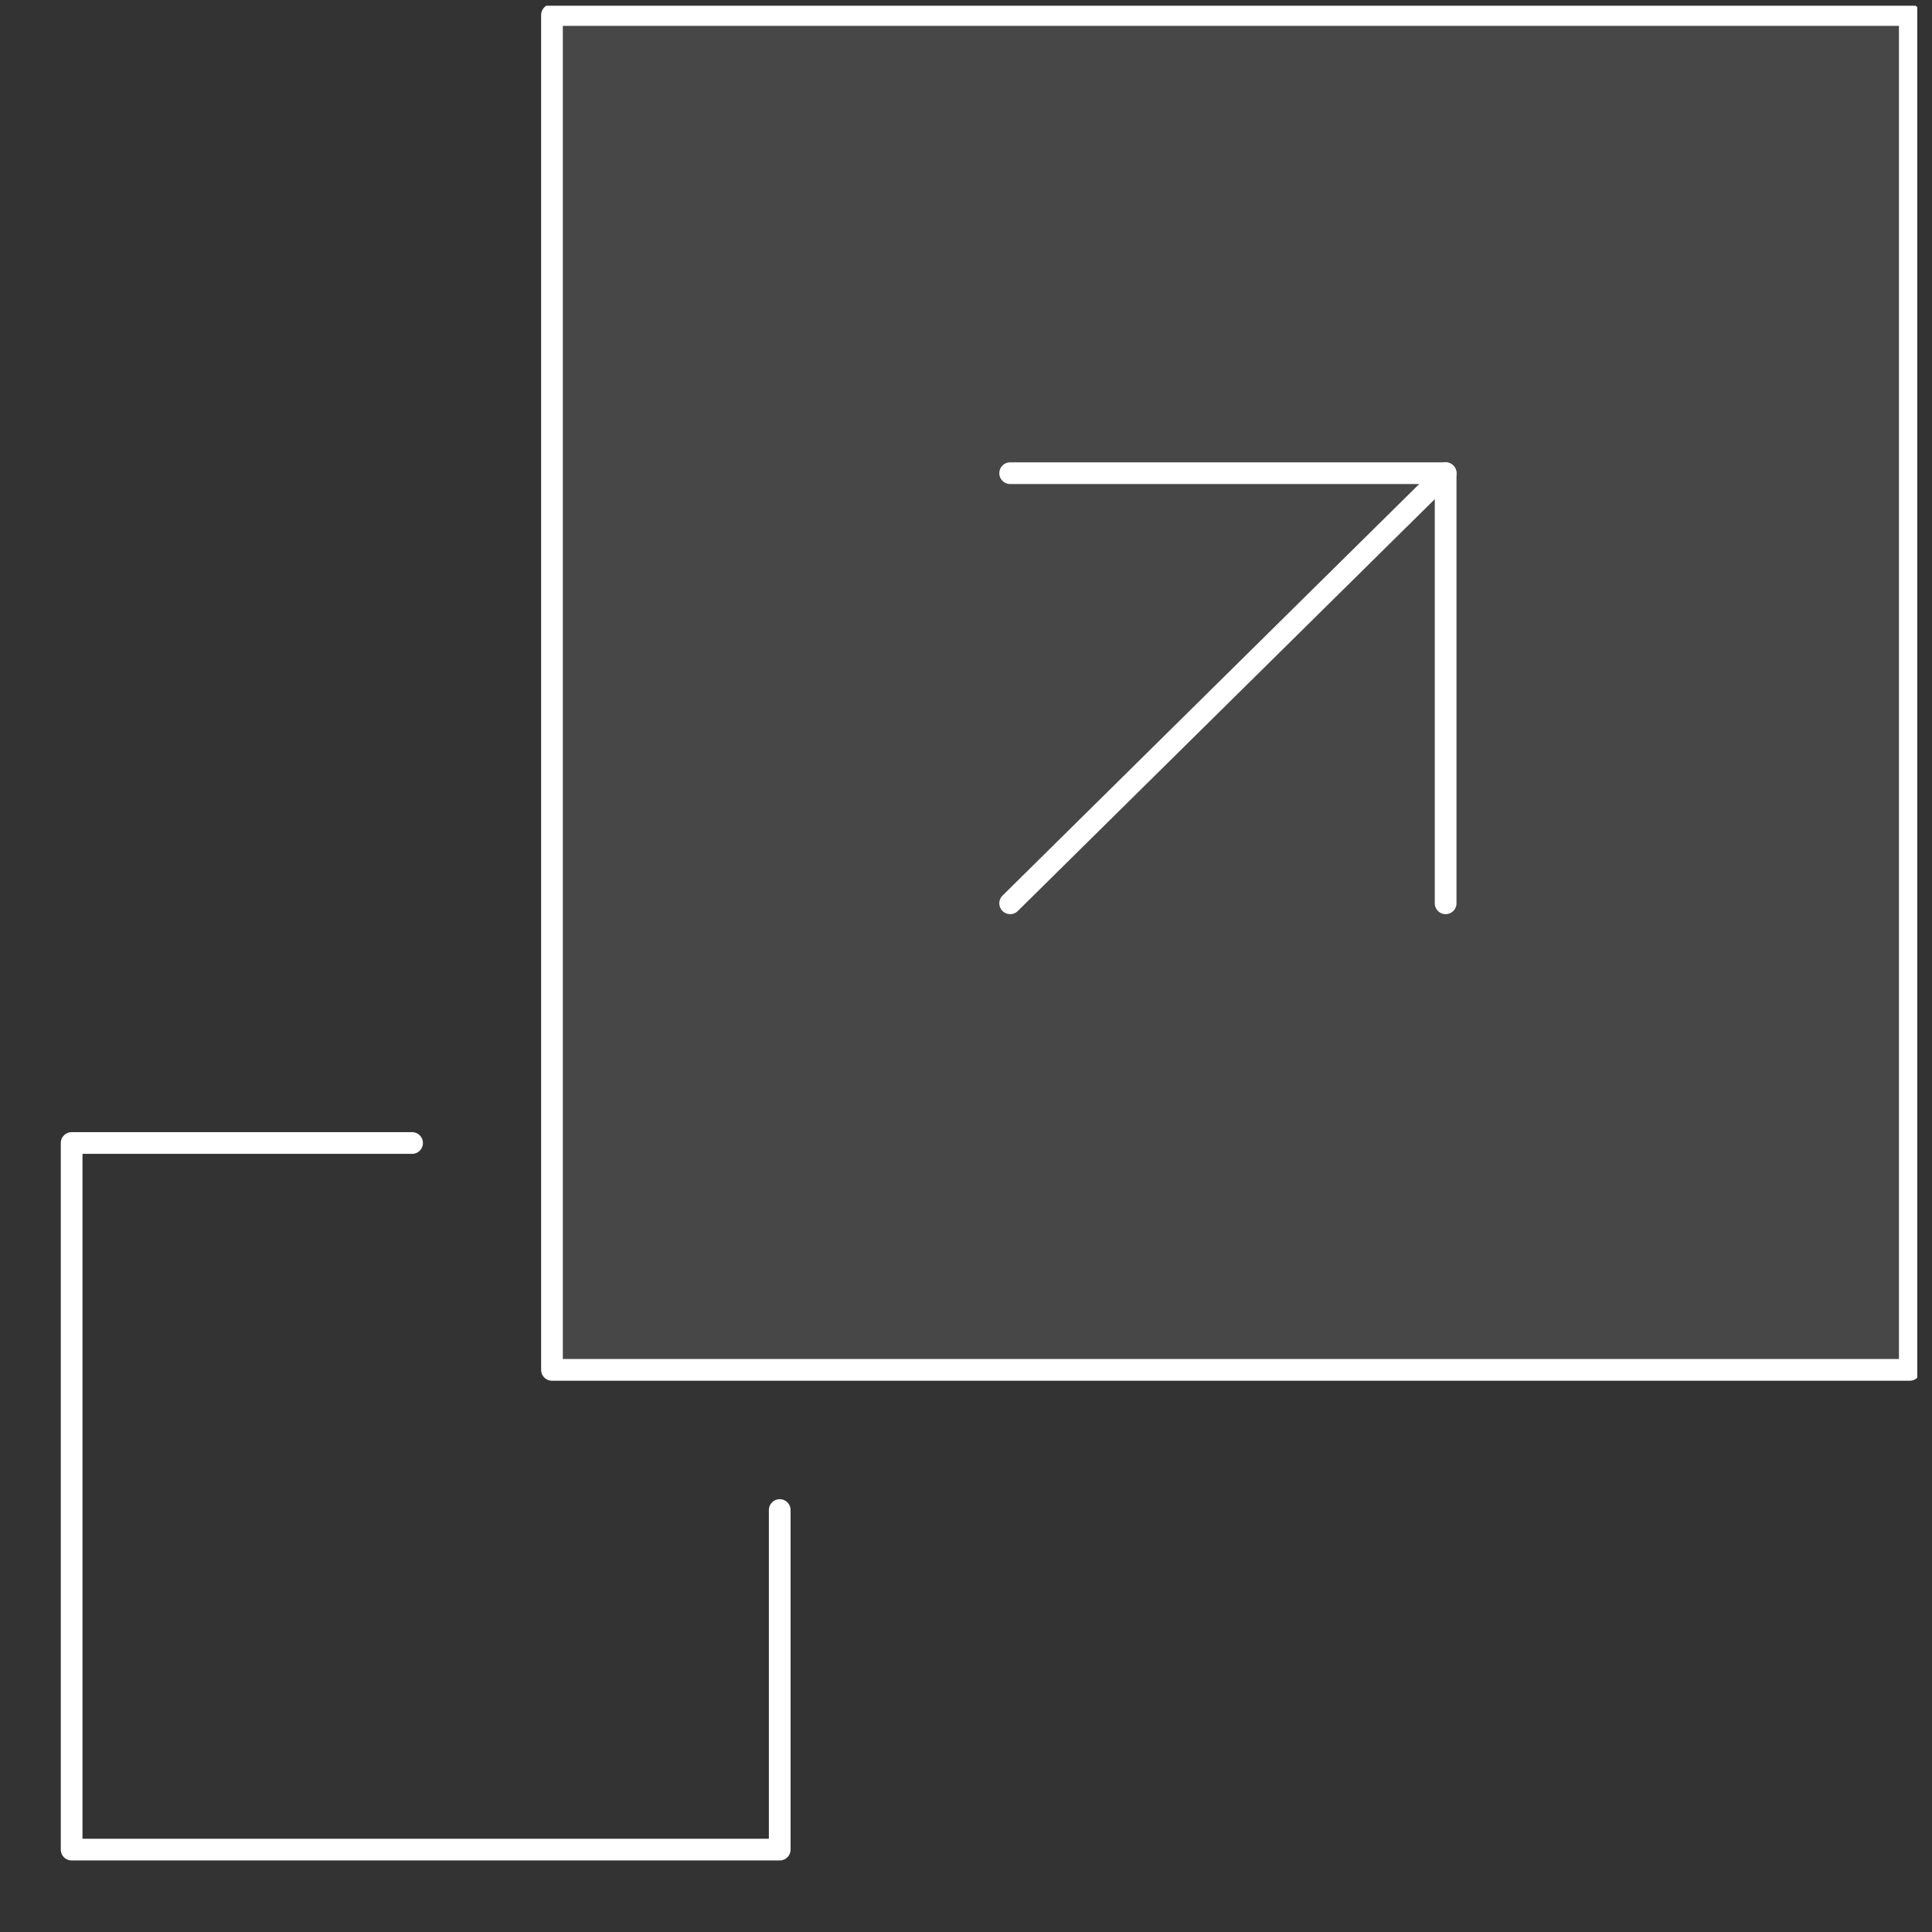 <svg width="89" height="89" viewBox="0 0 89 89" fill="none" xmlns="http://www.w3.org/2000/svg">
<rect x="0" y="0" width="89" height="89" fill="#333333" stroke="none"/>
<g clip-path="url(#clip0_338_1633)">
<g clip-path="url(#clip1_338_1633)">
<g clip-path="url(#clip2_338_1633)">
<path opacity="0.1" fill-rule="evenodd" clip-rule="evenodd" d="M25.427 0.691H87.978V63.105H25.427V0.691Z" fill="white"/>
<path d="M18.983 52.654H3.3V85.204H35.919V69.562" stroke="white" stroke-linecap="round" stroke-linejoin="round"/>
<path fill-rule="evenodd" clip-rule="evenodd" d="M25.427 0.691H87.978V63.105H25.427V0.691Z" stroke="white" stroke-linecap="round" stroke-linejoin="round"/>
<path d="M66.595 41.612V21.798H46.534" stroke="white" stroke-linecap="round" stroke-linejoin="round"/>
<path d="M46.534 41.612L66.595 21.798" stroke="white" stroke-linecap="round" stroke-linejoin="round"/>
</g>
</g>
</g>
<defs>
<clipPath id="clip0_338_1633">
<rect width="88.12" height="88.12" fill="white" transform="translate(0.202 0.264)"/>
</clipPath>
<clipPath id="clip1_338_1633">
<rect width="88.12" height="88.12" fill="white" transform="translate(0.202 0.264)"/>
</clipPath>
<clipPath id="clip2_338_1633">
<rect width="88.12" height="88.12" fill="white" transform="translate(0.202 0.264)"/>
</clipPath>
</defs>
</svg>
